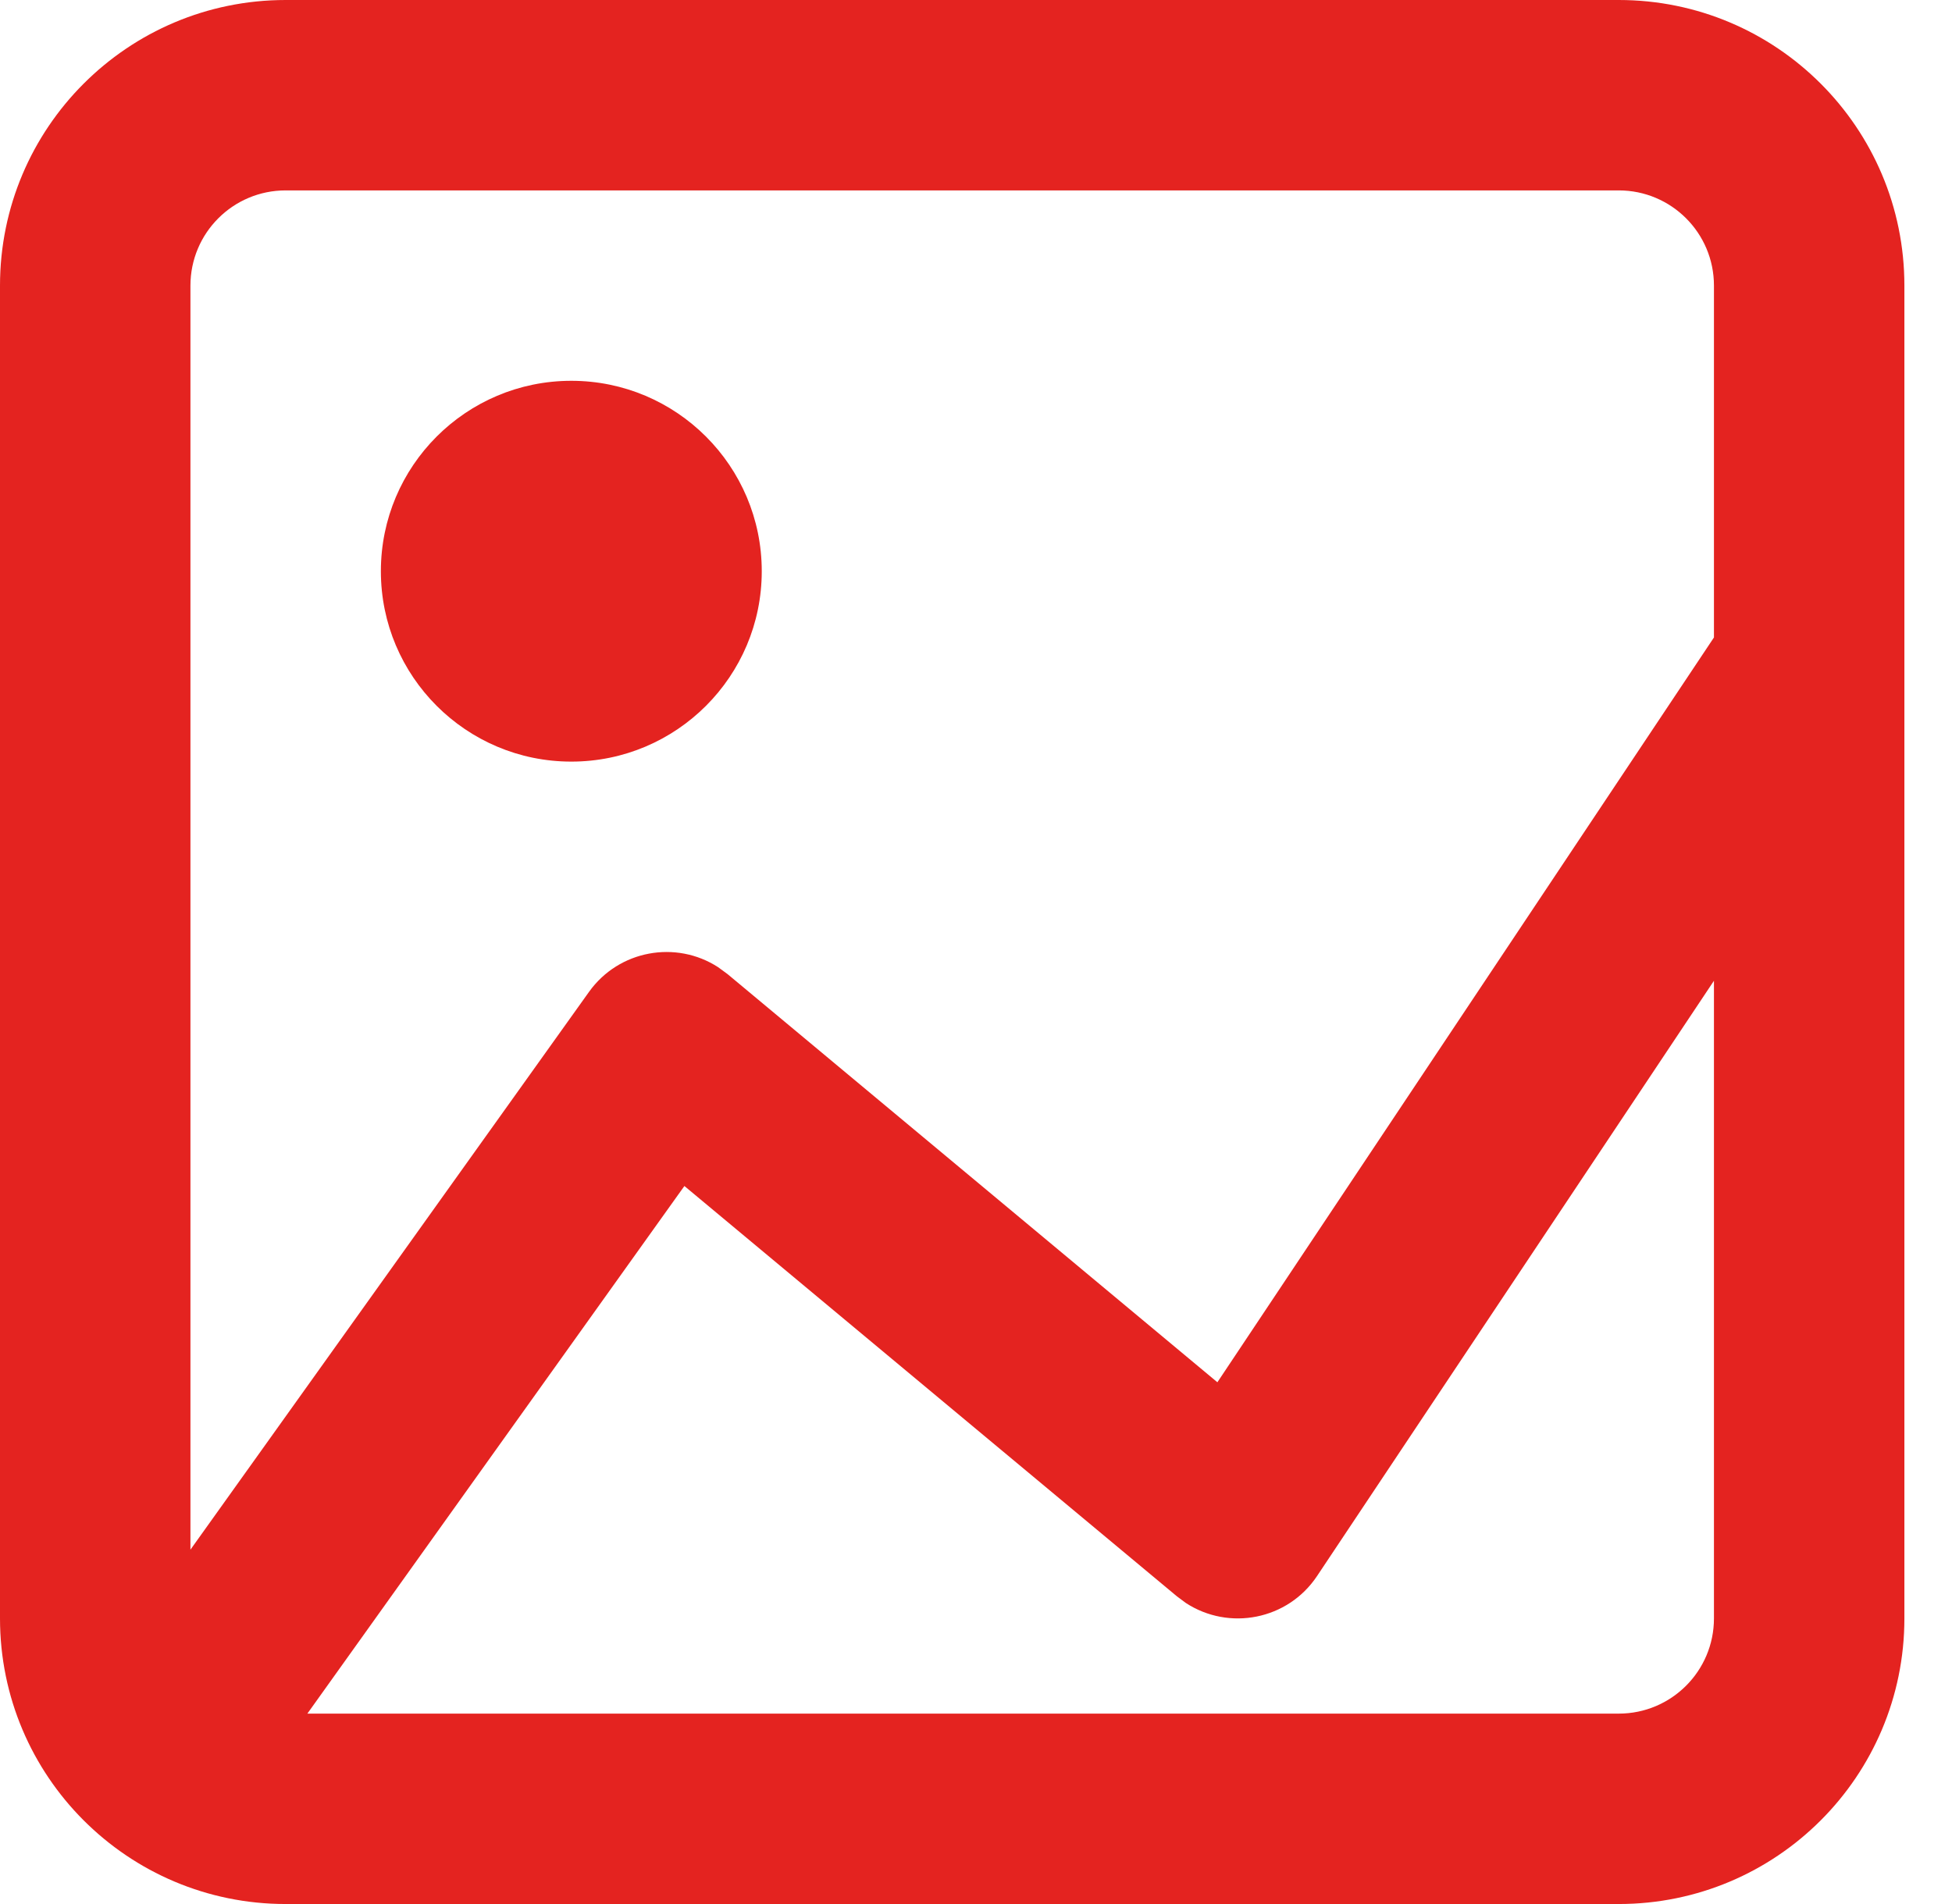<svg width="41" height="40" viewBox="0 0 41 40" fill="none" xmlns="http://www.w3.org/2000/svg">
<path fill-rule="evenodd" clip-rule="evenodd" d="M34 0C37.314 0 40 2.686 40 6V34C40 37.314 37.314 40 34 40H6C2.686 40 0 37.314 0 34V6C0 2.686 2.686 0 6 0H34ZM36 20.604L27.664 33.109C27.049 34.033 25.813 34.267 24.908 33.676L24.72 33.536L14.375 24.916L6.456 36H34C35.105 36 36 35.105 36 34V20.604ZM34 4H6C4.895 4 4 4.895 4 6V32.556L12.372 20.837C13 19.959 14.199 19.747 15.082 20.318L15.28 20.463L25.57 29.039L36 13.392V6C36 4.895 35.105 4 34 4ZM12 8C14.209 8 16 9.791 16 12C16 14.209 14.209 16 12 16C9.791 16 8 14.209 8 12C8 9.791 9.791 8 12 8Z" fill="#e42320"/>
</svg>
